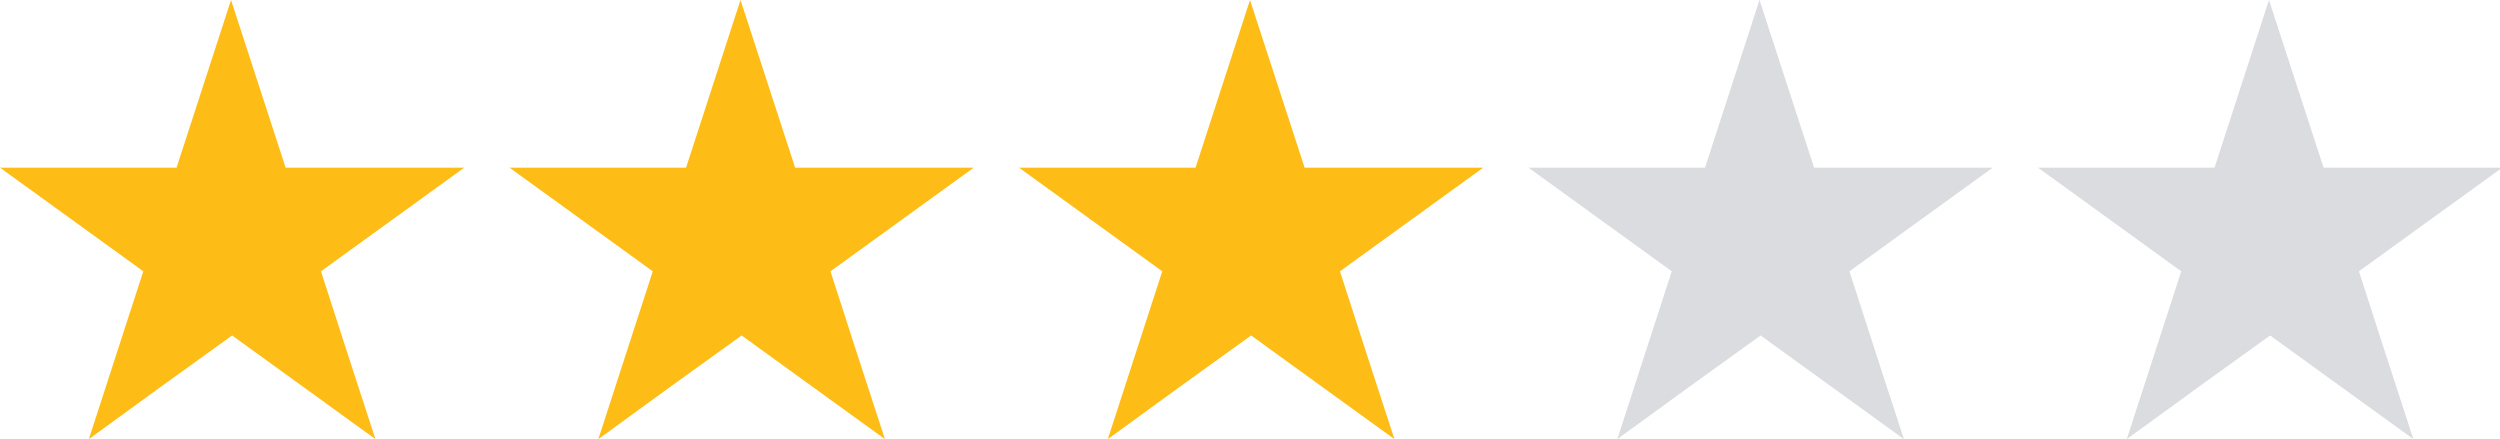 <svg xmlns="http://www.w3.org/2000/svg" viewBox="0 0 157.02 27.59"><defs><style>.cls-1{fill:#febc17;}.cls-2{fill:#dadce0;}</style></defs><g id="Layer_2" data-name="Layer 2"><g id="Layer_1-2" data-name="Layer 1"><path class="cls-1" d="M14.51,0,11.09,10.53c-3.66,0-7.61,0-11.09,0l9,6.51c-1.12,3.47-2.35,7.24-3.42,10.54,2.87-2.1,5.92-4.3,9-6.51l9,6.51c-1.12-3.41-2.26-6.95-3.42-10.54l9-6.51H17.94"/><path class="cls-1" d="M46.51,0,43.09,10.53c-3.66,0-7.61,0-11.09,0l9,6.51c-1.12,3.47-2.35,7.24-3.42,10.54,2.87-2.1,5.92-4.3,9-6.51l9,6.51c-1.12-3.41-2.26-6.95-3.42-10.54l9-6.51H49.94"/><path class="cls-1" d="M78.51,0,75.09,10.53c-3.66,0-7.61,0-11.09,0l9,6.51c-1.12,3.47-2.35,7.24-3.42,10.54,2.87-2.1,5.92-4.3,9-6.51l9,6.51c-1.12-3.41-2.26-6.95-3.42-10.54l9-6.51H81.94"/><path class="cls-2" d="M142.51,0l-3.42,10.53c-3.66,0-7.61,0-11.09,0l9,6.51c-1.12,3.47-2.35,7.24-3.42,10.54,2.87-2.1,5.92-4.3,9-6.51l9,6.51c-1.12-3.41-2.26-6.95-3.42-10.54l9-6.51H145.94"/><path class="cls-2" d="M110.51,0l-3.42,10.53c-3.66,0-7.61,0-11.09,0l9,6.51c-1.12,3.47-2.35,7.24-3.42,10.54,2.87-2.1,5.92-4.3,9-6.51l9,6.51c-1.12-3.41-2.26-6.95-3.42-10.54l9-6.51H113.94"/></g></g></svg>